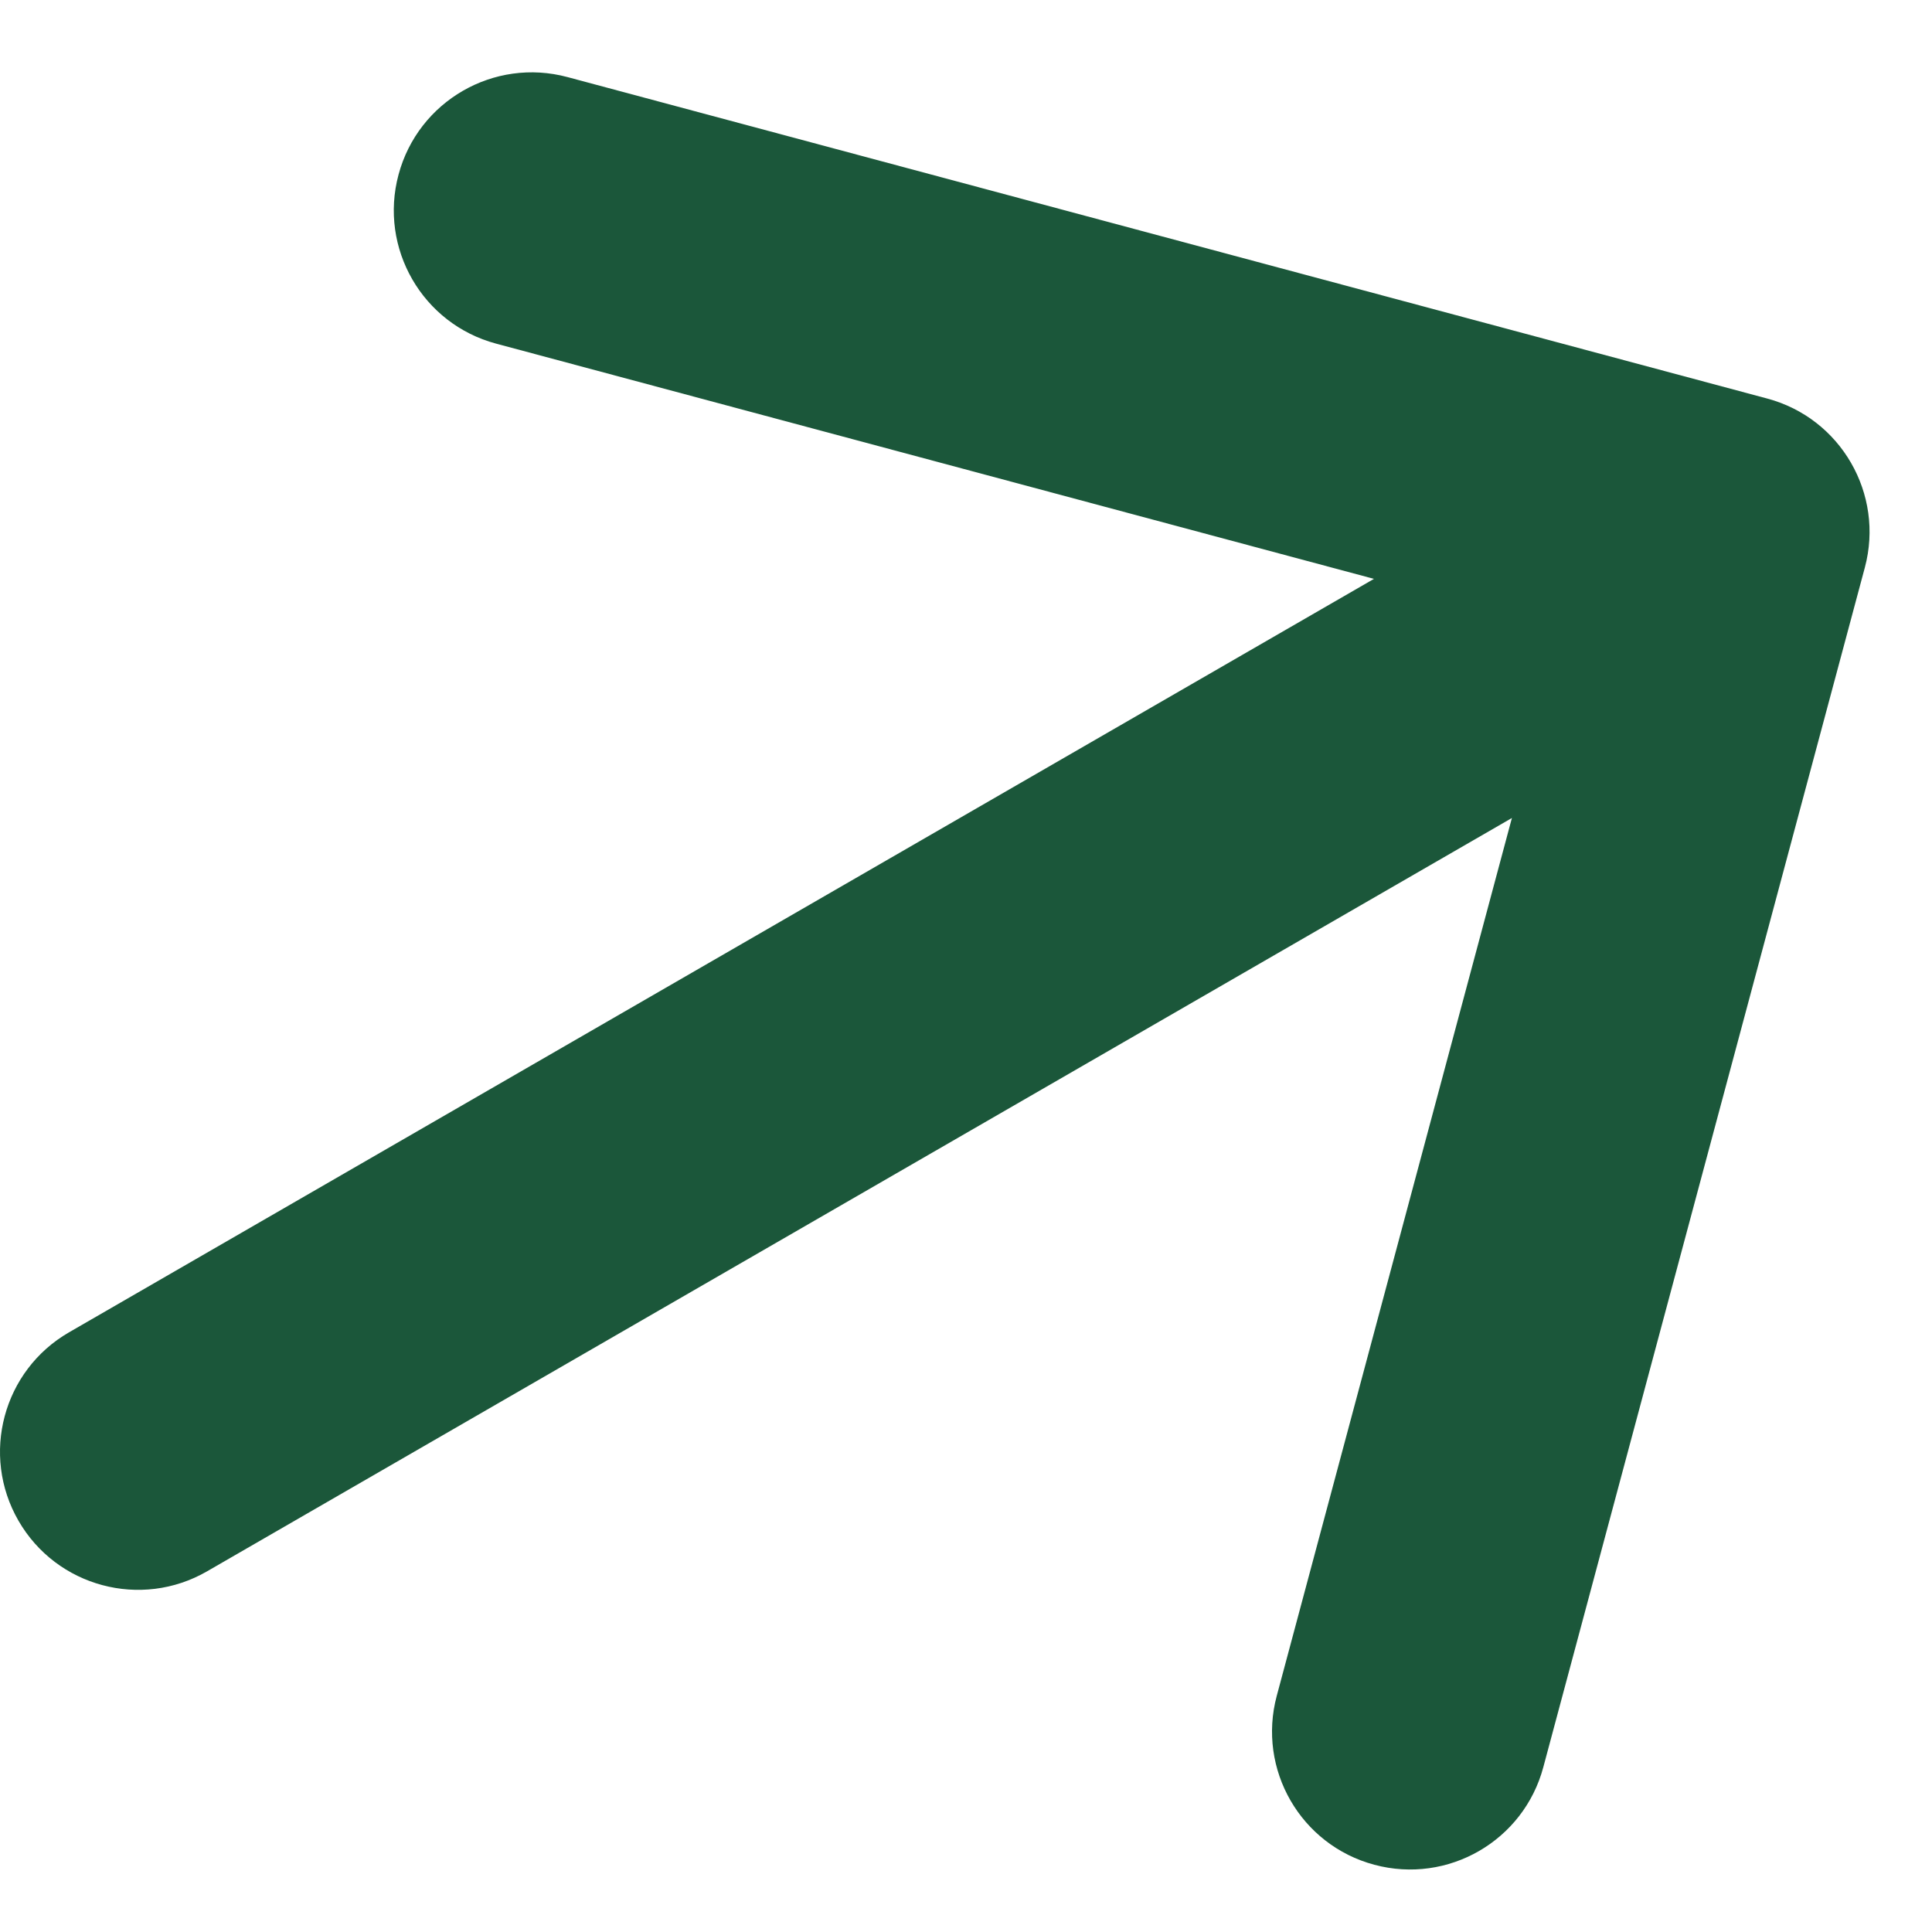 <svg width="21" height="21" viewBox="0 0 21 21" fill="none" xmlns="http://www.w3.org/2000/svg">
<path d="M0.75 14.482C0.033 14.896 -0.213 15.813 0.201 16.53C0.615 17.248 1.533 17.494 2.25 17.08L0.75 14.482ZM20.27 6.169C20.484 5.369 20.009 4.546 19.209 4.332L6.169 0.838C5.369 0.623 4.546 1.098 4.332 1.898C4.117 2.698 4.592 3.521 5.392 3.735L16.983 6.841L13.878 18.432C13.663 19.233 14.138 20.055 14.938 20.269C15.739 20.484 16.561 20.009 16.775 19.209L20.27 6.169ZM2.25 17.08L19.571 7.08L18.071 4.481L0.75 14.482L2.25 17.08Z" fill="#1B573A"/>
</svg>
